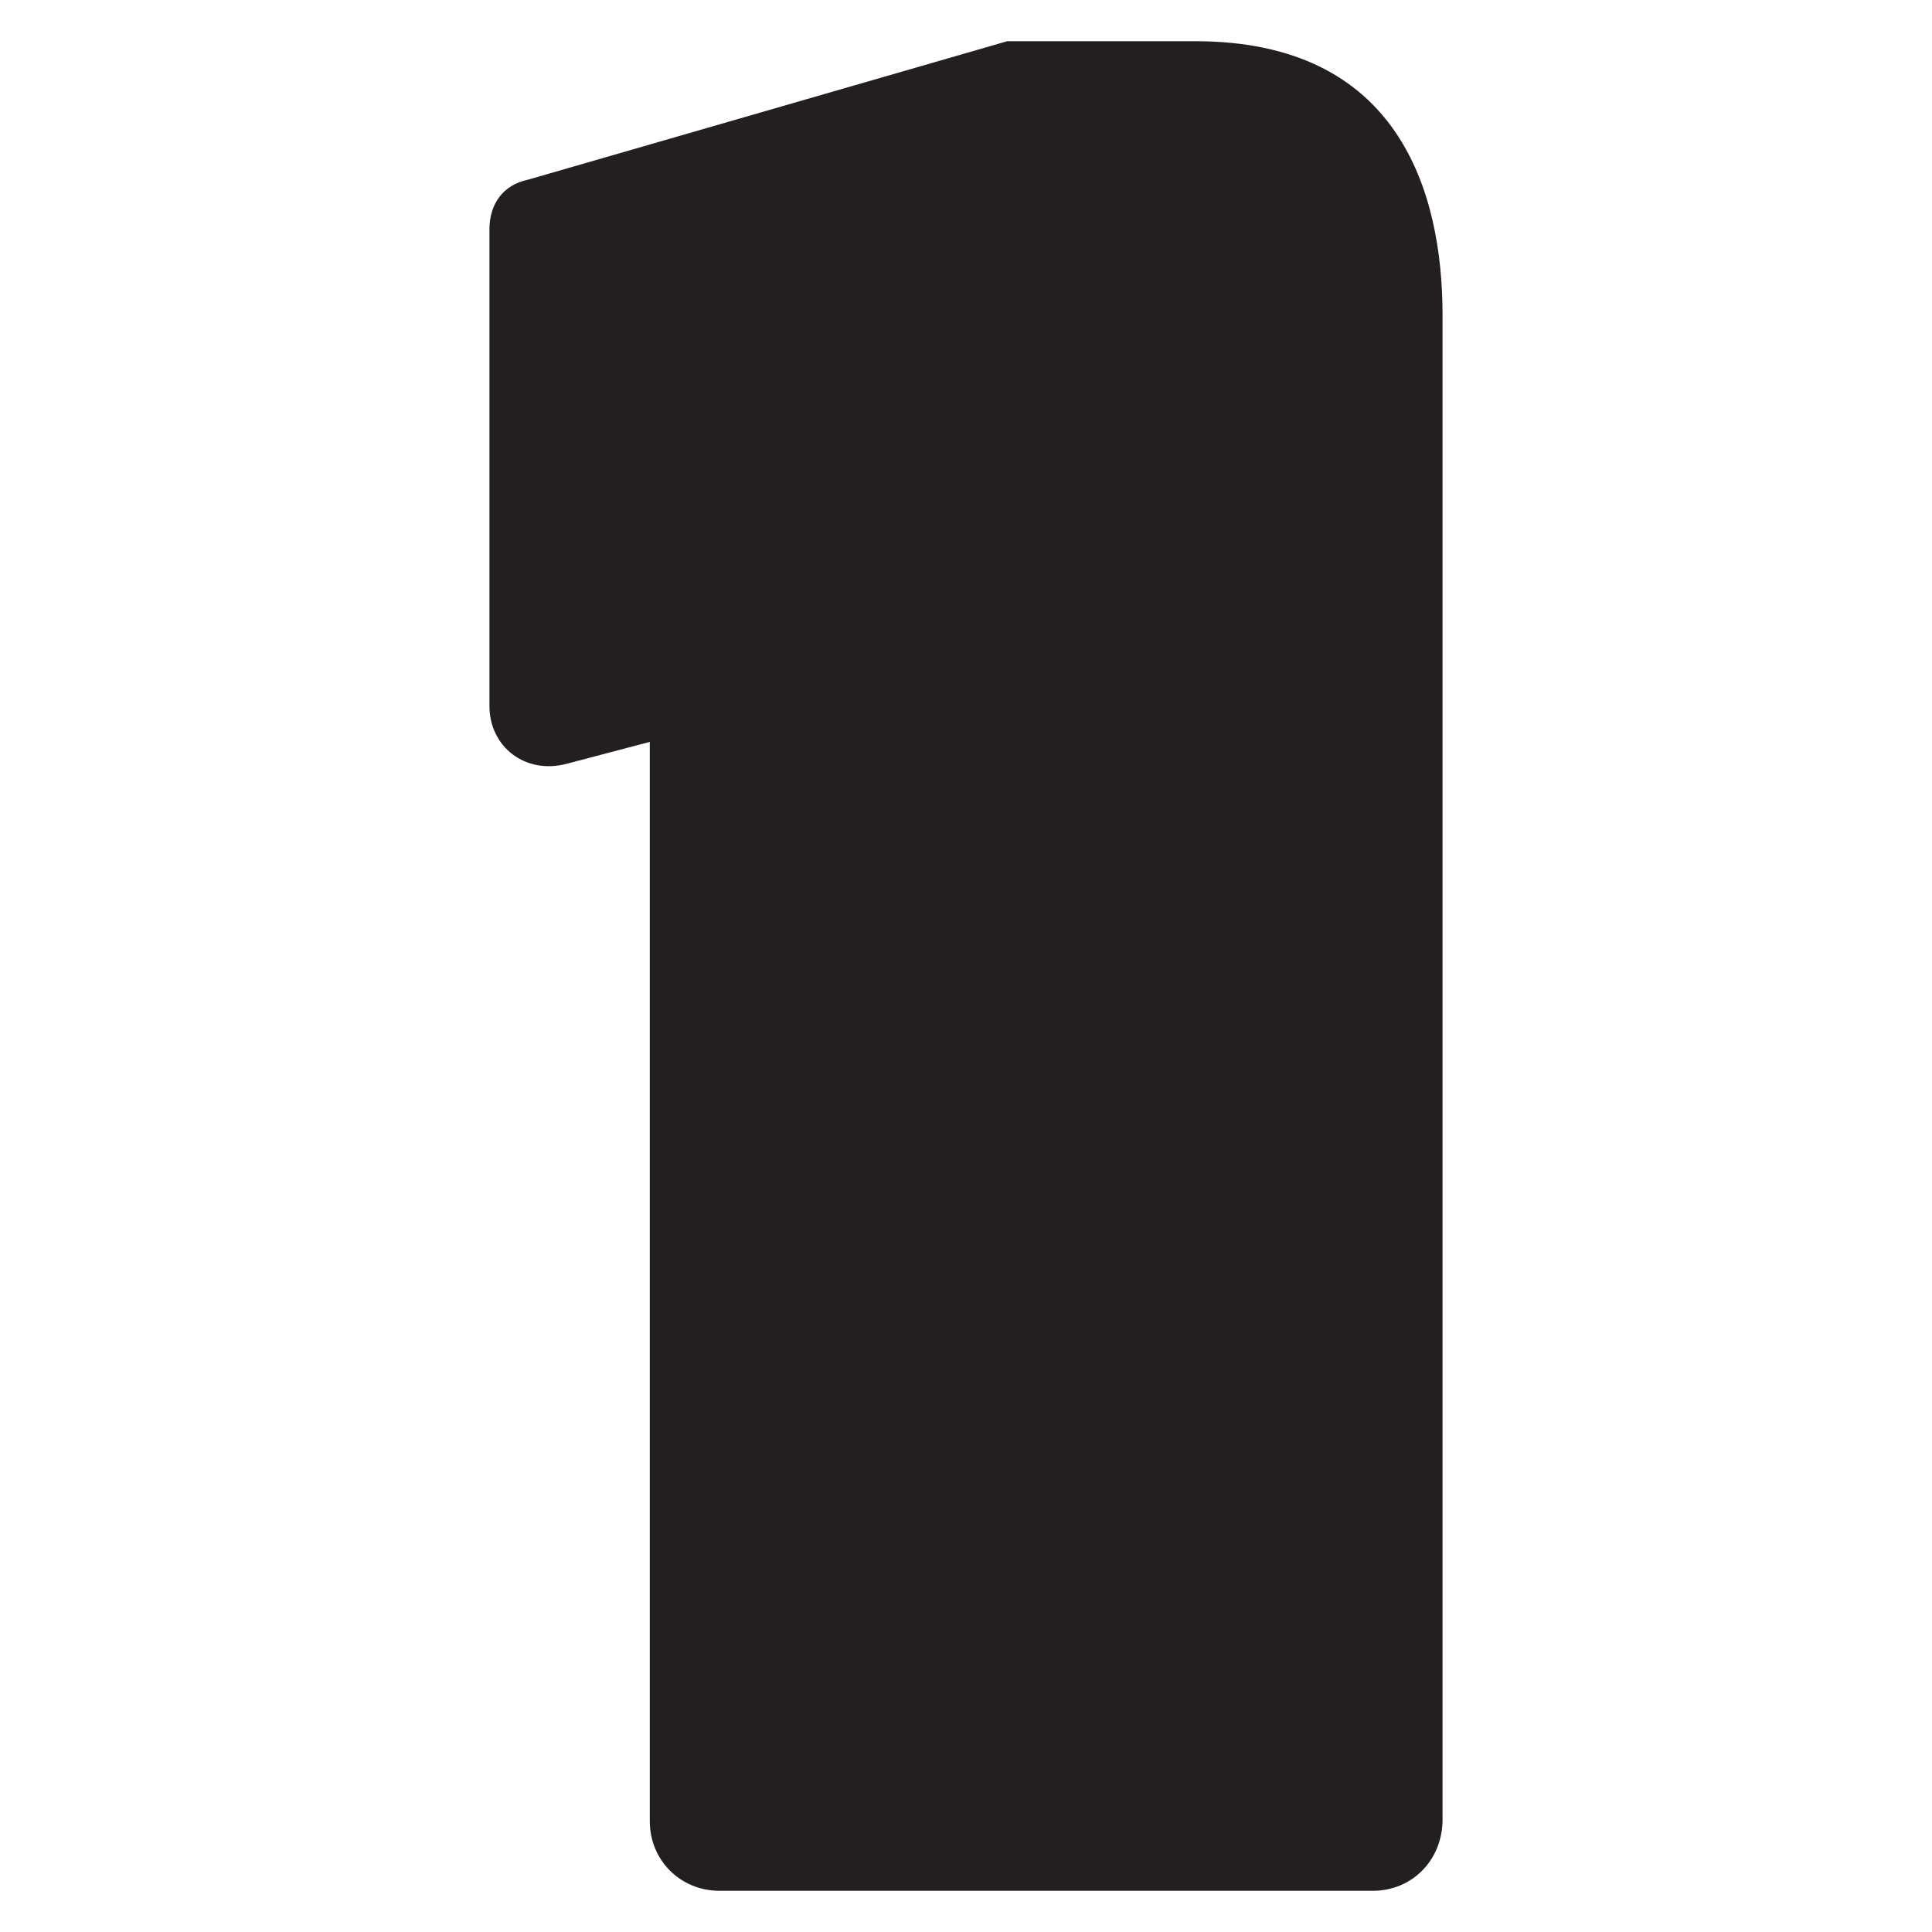 <?xml version="1.0" encoding="utf-8"?>
<!-- Generator: Adobe Illustrator 25.2.2, SVG Export Plug-In . SVG Version: 6.00 Build 0)  -->
<svg version="1.1" id="Layer_1" xmlns="http://www.w3.org/2000/svg" xmlns:xlink="http://www.w3.org/1999/xlink" x="0px" y="0px"
	 viewBox="0 0 300 300" style="enable-background:new 0 0 300 300;" xml:space="preserve">
<style type="text/css">
	.st0{fill:none;}
	.st1{enable-background:new    ;}
	.st2{fill:#231F20;}
</style>
<g>
	<rect x="19.3" y="-28" class="st0" width="261.3" height="322.4"/>
</g>
<g class="st1">
	<path class="st2" d="M213.2,293.6H111.7c-6,0-10.8-4.7-10.8-10.8V115.2l-12.9,3.4c-6.4,1.7-12-2.6-12-9v-74c0-3.9,2.1-6.9,6-7.7
		l74.4-21.5h29.2C217.1,6.4,224,29.6,224,49v233.5C224,288.9,219.2,293.6,213.2,293.6z"/>
</g>
</svg>
